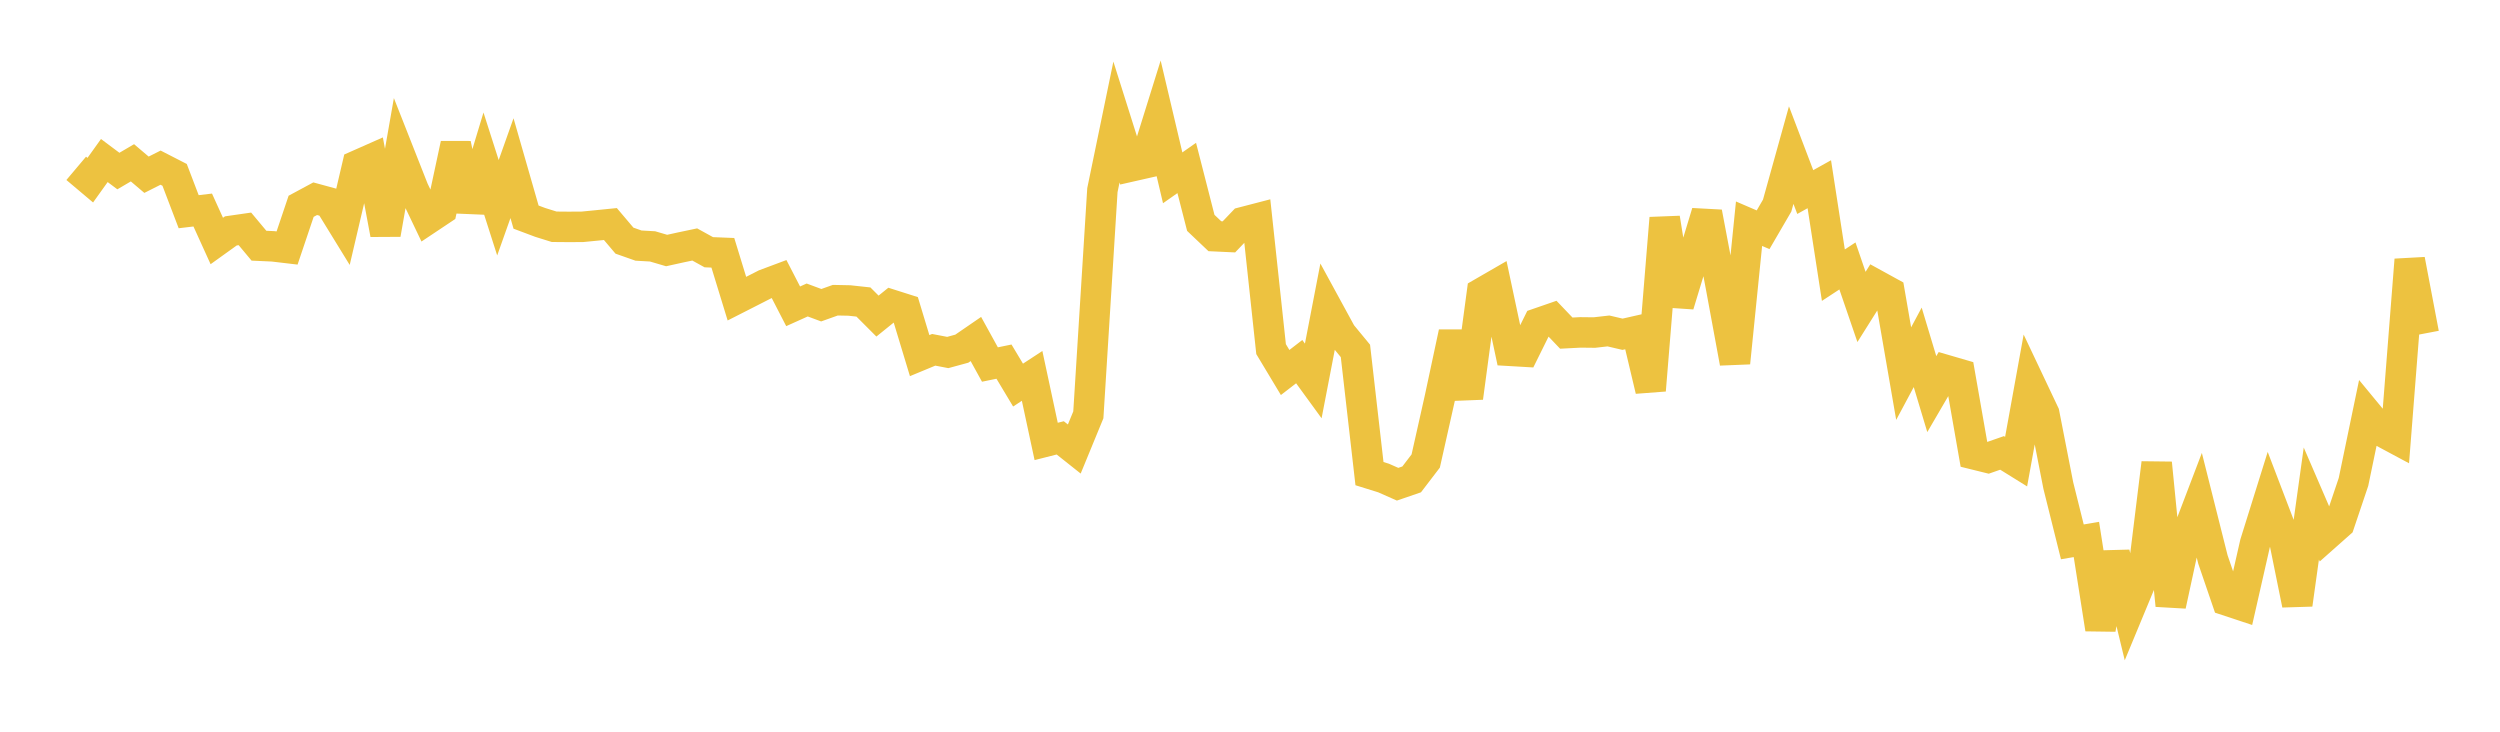 <svg width="164" height="48" xmlns="http://www.w3.org/2000/svg" xmlns:xlink="http://www.w3.org/1999/xlink"><path fill="none" stroke="rgb(237,194,64)" stroke-width="2" d="M5,11.043L5.922,11.82L6.844,10.531L7.766,11.221L8.689,10.68L9.611,11.463L10.533,10.998L11.455,11.471L12.377,13.888L13.299,13.778L14.222,15.809L15.144,15.147L16.066,15.014L16.988,16.118L17.91,16.16L18.832,16.269L19.754,13.533L20.677,13.036L21.599,13.287L22.521,14.787L23.443,10.848L24.365,10.44L25.287,15.364L26.21,10.104L27.132,12.443L28.054,14.372L28.976,13.757L29.898,9.455L30.82,13.798L31.743,10.746L32.665,13.629L33.587,11.031L34.509,14.242L35.431,14.588L36.353,14.876L37.275,14.884L38.198,14.88L39.12,14.79L40.042,14.697L40.964,15.786L41.886,16.111L42.808,16.163L43.731,16.434L44.653,16.231L45.575,16.037L46.497,16.546L47.419,16.583L48.341,19.592L49.263,19.123L50.186,18.652L51.108,18.307L52.03,20.094L52.952,19.679L53.874,20.022L54.796,19.693L55.719,19.712L56.641,19.812L57.563,20.735L58.485,19.991L59.407,20.284L60.329,23.329L61.251,22.947L62.174,23.124L63.096,22.872L64.018,22.239L64.94,23.913L65.862,23.723L66.784,25.262L67.707,24.659L68.629,28.958L69.551,28.724L70.473,29.456L71.395,27.213L72.317,12.474L73.24,8.005L74.162,10.926L75.084,10.717L76.006,7.759L76.928,11.665L77.85,11.018L78.772,14.62L79.695,15.496L80.617,15.539L81.539,14.574L82.461,14.334L83.383,22.902L84.305,24.436L85.228,23.724L86.15,24.99L87.072,20.21L87.994,21.901L88.916,23.02L89.838,31.07L90.76,31.357L91.683,31.765L92.605,31.448L93.527,30.242L94.449,26.134L95.371,21.817L96.293,26.091L97.216,19.213L98.138,18.681L99.06,23.014L99.982,23.068L100.904,21.205L101.826,20.886L102.749,21.853L103.671,21.805L104.593,21.815L105.515,21.71L106.437,21.927L107.359,21.718L108.281,25.603L109.204,14.311L110.126,20.009L111.048,16.973L111.97,13.934L112.892,18.805L113.814,23.803L114.737,14.675L115.659,15.072L116.581,13.488L117.503,10.176L118.425,12.599L119.347,12.085L120.269,18.051L121.192,17.446L122.114,20.135L123.036,18.669L123.958,19.176L124.88,24.509L125.802,22.785L126.725,25.854L127.647,24.273L128.569,24.542L129.491,29.805L130.413,30.033L131.335,29.711L132.257,30.283L133.18,25.188L134.102,27.135L135.024,31.847L135.946,35.546L136.868,35.389L137.79,41.262L138.713,36.287L139.635,40.099L140.557,37.876L141.479,30.378L142.401,39.715L143.323,35.455L144.246,33.034L145.168,36.703L146.09,39.398L147.012,39.703L147.934,35.645L148.856,32.694L149.778,35.107L150.701,39.656L151.623,33.033L152.545,35.168L153.467,34.351L154.389,31.614L155.311,27.174L156.234,28.293L157.156,28.787L158.078,17.043L159,21.888"></path></svg>